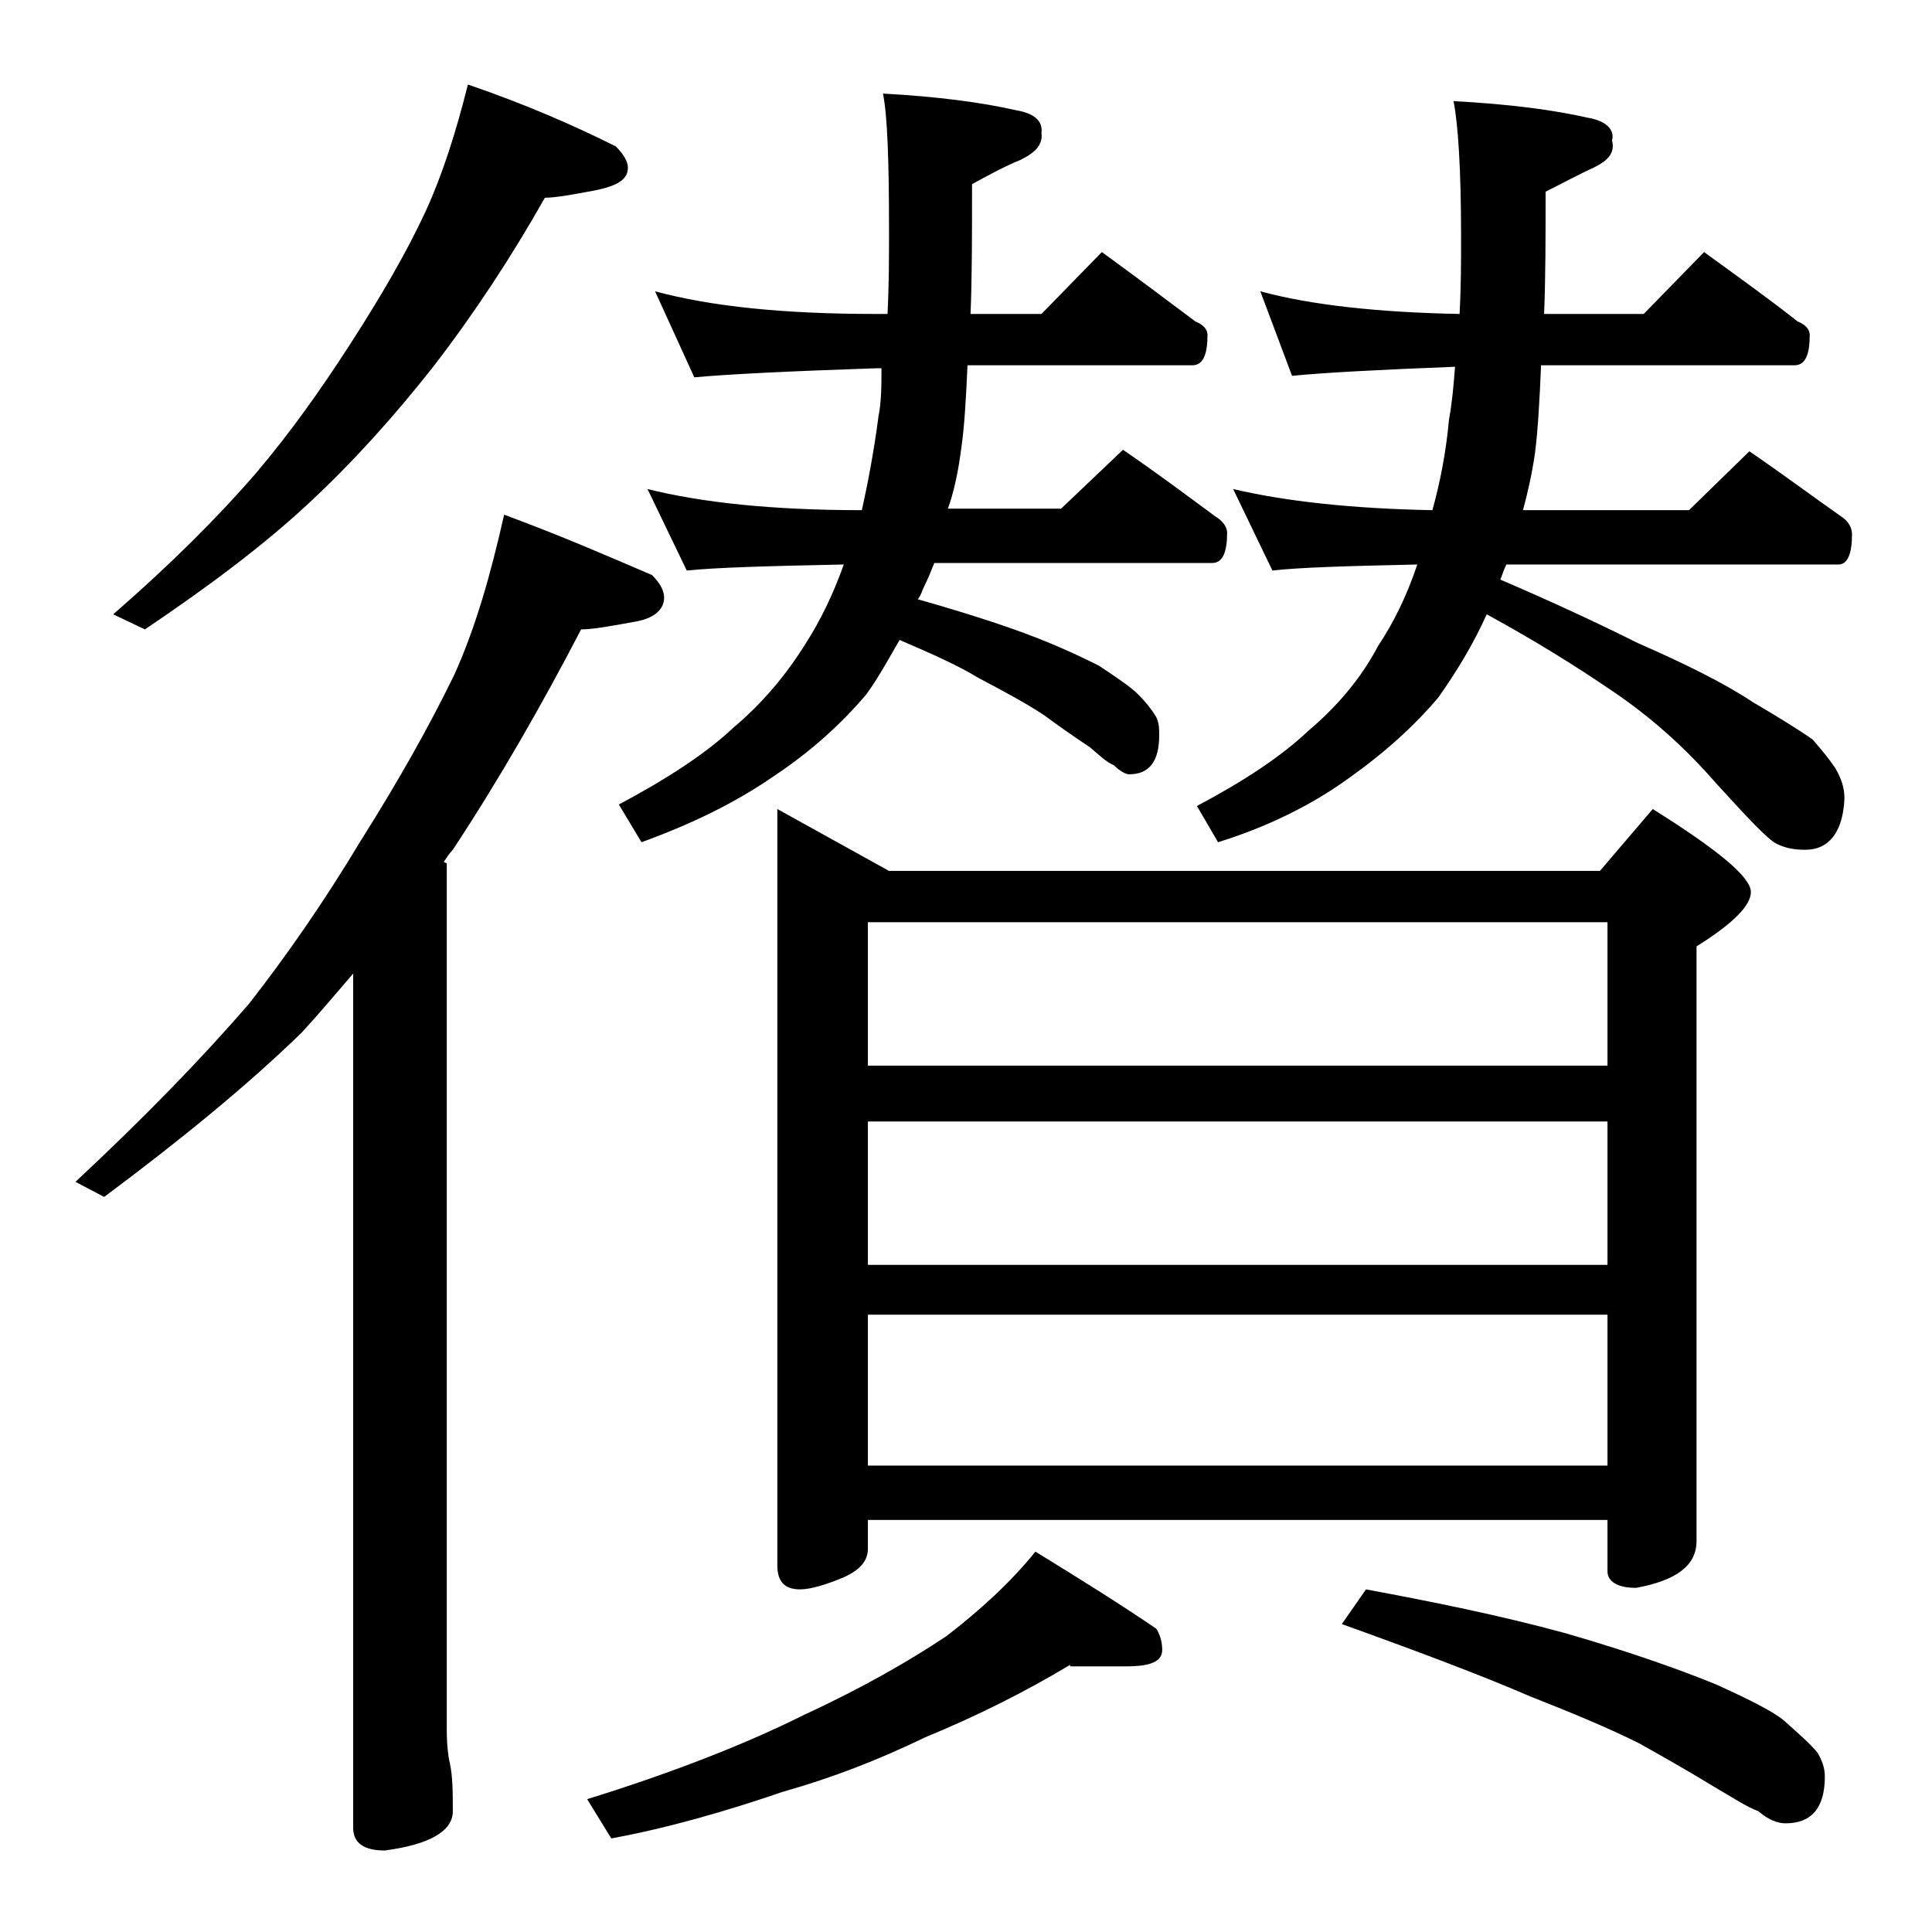 <?xml version="1.0" encoding="utf-8"?>
<!-- Generator: Adobe Illustrator 18.0.0, SVG Export Plug-In . SVG Version: 6.00 Build 0)  -->
<!DOCTYPE svg PUBLIC "-//W3C//DTD SVG 1.1//EN" "http://www.w3.org/Graphics/SVG/1.1/DTD/svg11.dtd">
<svg version="1.1" id="Layer_1" xmlns="http://www.w3.org/2000/svg" xmlns:xlink="http://www.w3.org/1999/xlink" x="0px" y="0px"
	 viewBox="0 0 128 128" enable-background="new 0 0 128 128" xml:space="preserve">
<path d="M33.4,34.1c3.8,1.4,7,2.8,9.8,4c0.5,0.5,0.8,1,0.8,1.5c0,0.8-0.7,1.4-2,1.6c-1.6,0.3-2.8,0.5-3.5,0.5
	c-2.6,5-5.4,9.9-8.5,14.6c-0.2,0.2-0.4,0.5-0.6,0.8l0.2,0.1v57.4c0,1,0.1,1.8,0.2,2.2c0.2,0.9,0.2,2,0.2,3.2c0,1.3-1.5,2.2-4.5,2.6
	c-1.4,0-2.1-0.5-2.1-1.5V64.5c-1.2,1.4-2.3,2.7-3.4,3.9c-3.6,3.5-8,7.1-13.1,10.9l-1.9-1c4.5-4.2,8.3-8.1,11.5-11.8
	c2.5-3.2,5-6.8,7.4-10.8c2.4-3.8,4.5-7.5,6.2-11C31.5,41.6,32.5,38.1,33.4,34.1z M31,5.6c3.8,1.3,7,2.7,9.8,4.1
	c0.5,0.5,0.8,1,0.8,1.4c0,0.8-0.7,1.2-2.1,1.5c-1.6,0.3-2.7,0.5-3.4,0.5c-2.2,3.9-4.7,7.7-7.4,11.2c-2.6,3.3-5.3,6.3-8.2,9
	c-3,2.8-6.6,5.5-10.9,8.4l-2.1-1c3.8-3.3,7-6.5,9.5-9.4c2.2-2.6,4.2-5.4,6.2-8.5c2-3.1,3.7-6,5-8.8C29.3,11.6,30.2,8.8,31,5.6z
	 M70.9,110.3c-3,1.8-6.2,3.4-9.6,4.8c-3.1,1.5-6.2,2.7-9.4,3.6c-3.8,1.3-7.6,2.4-11.4,3.1l-1.6-2.6c5.8-1.8,10.6-3.7,14.4-5.6
	c3.9-1.8,7-3.6,9.4-5.2c2.2-1.7,4.2-3.5,5.9-5.6c3.1,1.9,5.8,3.6,8,5.1c0.2,0.3,0.4,0.8,0.4,1.4c0,0.8-0.8,1.1-2.4,1.1H70.9z
	 M43.4,19.3c3.7,1,8.5,1.5,14.6,1.5h0.8c0.1-1.9,0.1-3.8,0.1-5.5c0-4.6-0.1-7.6-0.4-9.1c3.7,0.2,6.6,0.6,8.8,1.1
	C68.5,7.5,69.1,8,69,8.8c0.1,0.8-0.4,1.3-1.4,1.8c-1,0.4-2.1,1-3.2,1.6c0,3.4,0,6.3-0.1,8.6H69l4-4.1c2.2,1.6,4.2,3.1,6.2,4.6
	c0.5,0.2,0.8,0.5,0.8,0.9c0,1.3-0.3,2-1,2H64.1c-0.1,2.2-0.2,4-0.4,5.4c-0.2,1.6-0.5,3-0.9,4.1h7.5l4.1-3.9c2.2,1.5,4.2,3,6.1,4.4
	c0.5,0.3,0.8,0.7,0.8,1.1c0,1.3-0.3,2-1,2H61.9c-0.2,0.5-0.4,1-0.6,1.4c-0.2,0.4-0.3,0.8-0.5,1c2.1,0.6,4.1,1.2,6.1,1.9
	c2.6,0.9,4.5,1.8,5.9,2.5c1.2,0.8,2.1,1.4,2.6,1.9s0.9,1,1.2,1.5c0.2,0.4,0.2,0.8,0.2,1.2c0,1.8-0.7,2.6-2,2.6c-0.2,0-0.6-0.2-1-0.6
	c-0.5-0.2-1-0.7-1.6-1.2c-1.2-0.8-2.2-1.5-3-2.1c-1.2-0.8-2.7-1.6-4.4-2.5c-1.3-0.8-3.1-1.6-5.2-2.5c-0.7,1.2-1.4,2.5-2.2,3.6
	c-1.7,2-3.7,3.8-6.1,5.4c-2.6,1.8-5.5,3.2-8.8,4.4L41,53.3c3.2-1.7,5.8-3.4,7.6-5.1c1.9-1.6,3.5-3.5,4.8-5.6
	c0.9-1.4,1.8-3.2,2.5-5.2c-5,0.1-8.5,0.2-10.4,0.4l-2.6-5.4c3.6,0.9,8.3,1.4,14.2,1.4c0.4-1.8,0.8-3.9,1.1-6.2
	c0.2-1,0.2-2.1,0.2-3.2H58c-5.9,0.2-9.9,0.4-12,0.6L43.4,19.3z M51.5,53.6l7.4,4.1H106l3.5-4.1c4.3,2.7,6.5,4.5,6.5,5.5
	c0,0.9-1.2,2.1-3.6,3.6v39.4c0,1.6-1.3,2.6-4,3.1c-1.2,0-1.9-0.4-1.9-1.1v-3.4h-49v1.9c0,0.8-0.5,1.4-1.6,1.9
	c-1.2,0.5-2.2,0.8-2.9,0.8c-1,0-1.5-0.5-1.5-1.6V53.6z M57.5,70.6h49v-9.5h-49V70.6z M57.5,83.8h49v-9.5h-49V83.8z M57.5,97.1h49
	v-10h-49V97.1z M83.5,19.3c3.3,0.9,7.8,1.4,13.2,1.5c0.1-1.8,0.1-3.5,0.1-5.1c0-4.5-0.2-7.5-0.5-9c3.8,0.2,6.7,0.6,8.9,1.1
	c1.2,0.2,1.8,0.8,1.6,1.5c0.2,0.8-0.2,1.3-1.2,1.8c-0.9,0.4-2,1-3.2,1.6c0,3,0,5.7-0.1,8.1h6.6l4-4.1c2.2,1.6,4.3,3.1,6.2,4.6
	c0.5,0.2,0.8,0.5,0.8,0.9c0,1.3-0.3,2-1,2h-16.8c-0.1,2.3-0.2,4.2-0.4,5.8c-0.2,1.4-0.5,2.7-0.8,3.8h11l4-3.9c2.2,1.5,4.2,3,6.2,4.4
	c0.4,0.3,0.6,0.7,0.6,1.1c0,1.3-0.3,2-0.9,2h-22c-0.2,0.4-0.3,0.8-0.4,1c3.5,1.5,6.5,2.9,9.1,4.2c3.2,1.4,5.8,2.7,7.6,3.9
	c1.7,1,3,1.8,4,2.5c0.6,0.7,1.1,1.3,1.5,1.9c0.4,0.7,0.6,1.3,0.6,2c-0.1,2.2-1,3.4-2.6,3.4c-0.7,0-1.3-0.1-1.9-0.4
	c-0.6-0.3-1.9-1.7-4-4c-2-2.3-4.3-4.4-7-6.2c-2.2-1.5-4.9-3.2-8.2-5c-0.9,2-2,3.8-3.2,5.5c-1.6,1.9-3.6,3.7-6,5.4
	c-2.5,1.8-5.4,3.2-8.6,4.2l-1.4-2.4c3.2-1.7,5.6-3.3,7.4-5c1.9-1.6,3.5-3.5,4.6-5.6c1-1.5,1.9-3.3,2.6-5.4c-4.7,0.1-7.9,0.2-9.6,0.4
	l-2.6-5.4c3.4,0.8,7.8,1.3,13.2,1.4c0.5-1.8,0.9-3.8,1.1-6c0.2-1.1,0.3-2.2,0.4-3.5c-5.2,0.2-8.8,0.4-10.8,0.6L83.5,19.3z
	 M90.5,105.3c4.3,0.8,8.8,1.7,13.2,2.9c4.5,1.3,7.8,2.5,10,3.4c2.2,1,3.8,1.8,4.5,2.4c0.9,0.8,1.7,1.5,2.2,2.1
	c0.3,0.5,0.5,1,0.5,1.6c0,2.1-0.9,3.1-2.6,3.1c-0.5,0-1.1-0.2-1.8-0.8c-0.8-0.3-1.7-0.9-2.9-1.6c-1.8-1.1-3.4-2-5-2.9
	c-2-1-4.4-2-7.2-3.1c-3-1.3-7.2-2.9-12.5-4.8L90.5,105.3z"/>
</svg>
